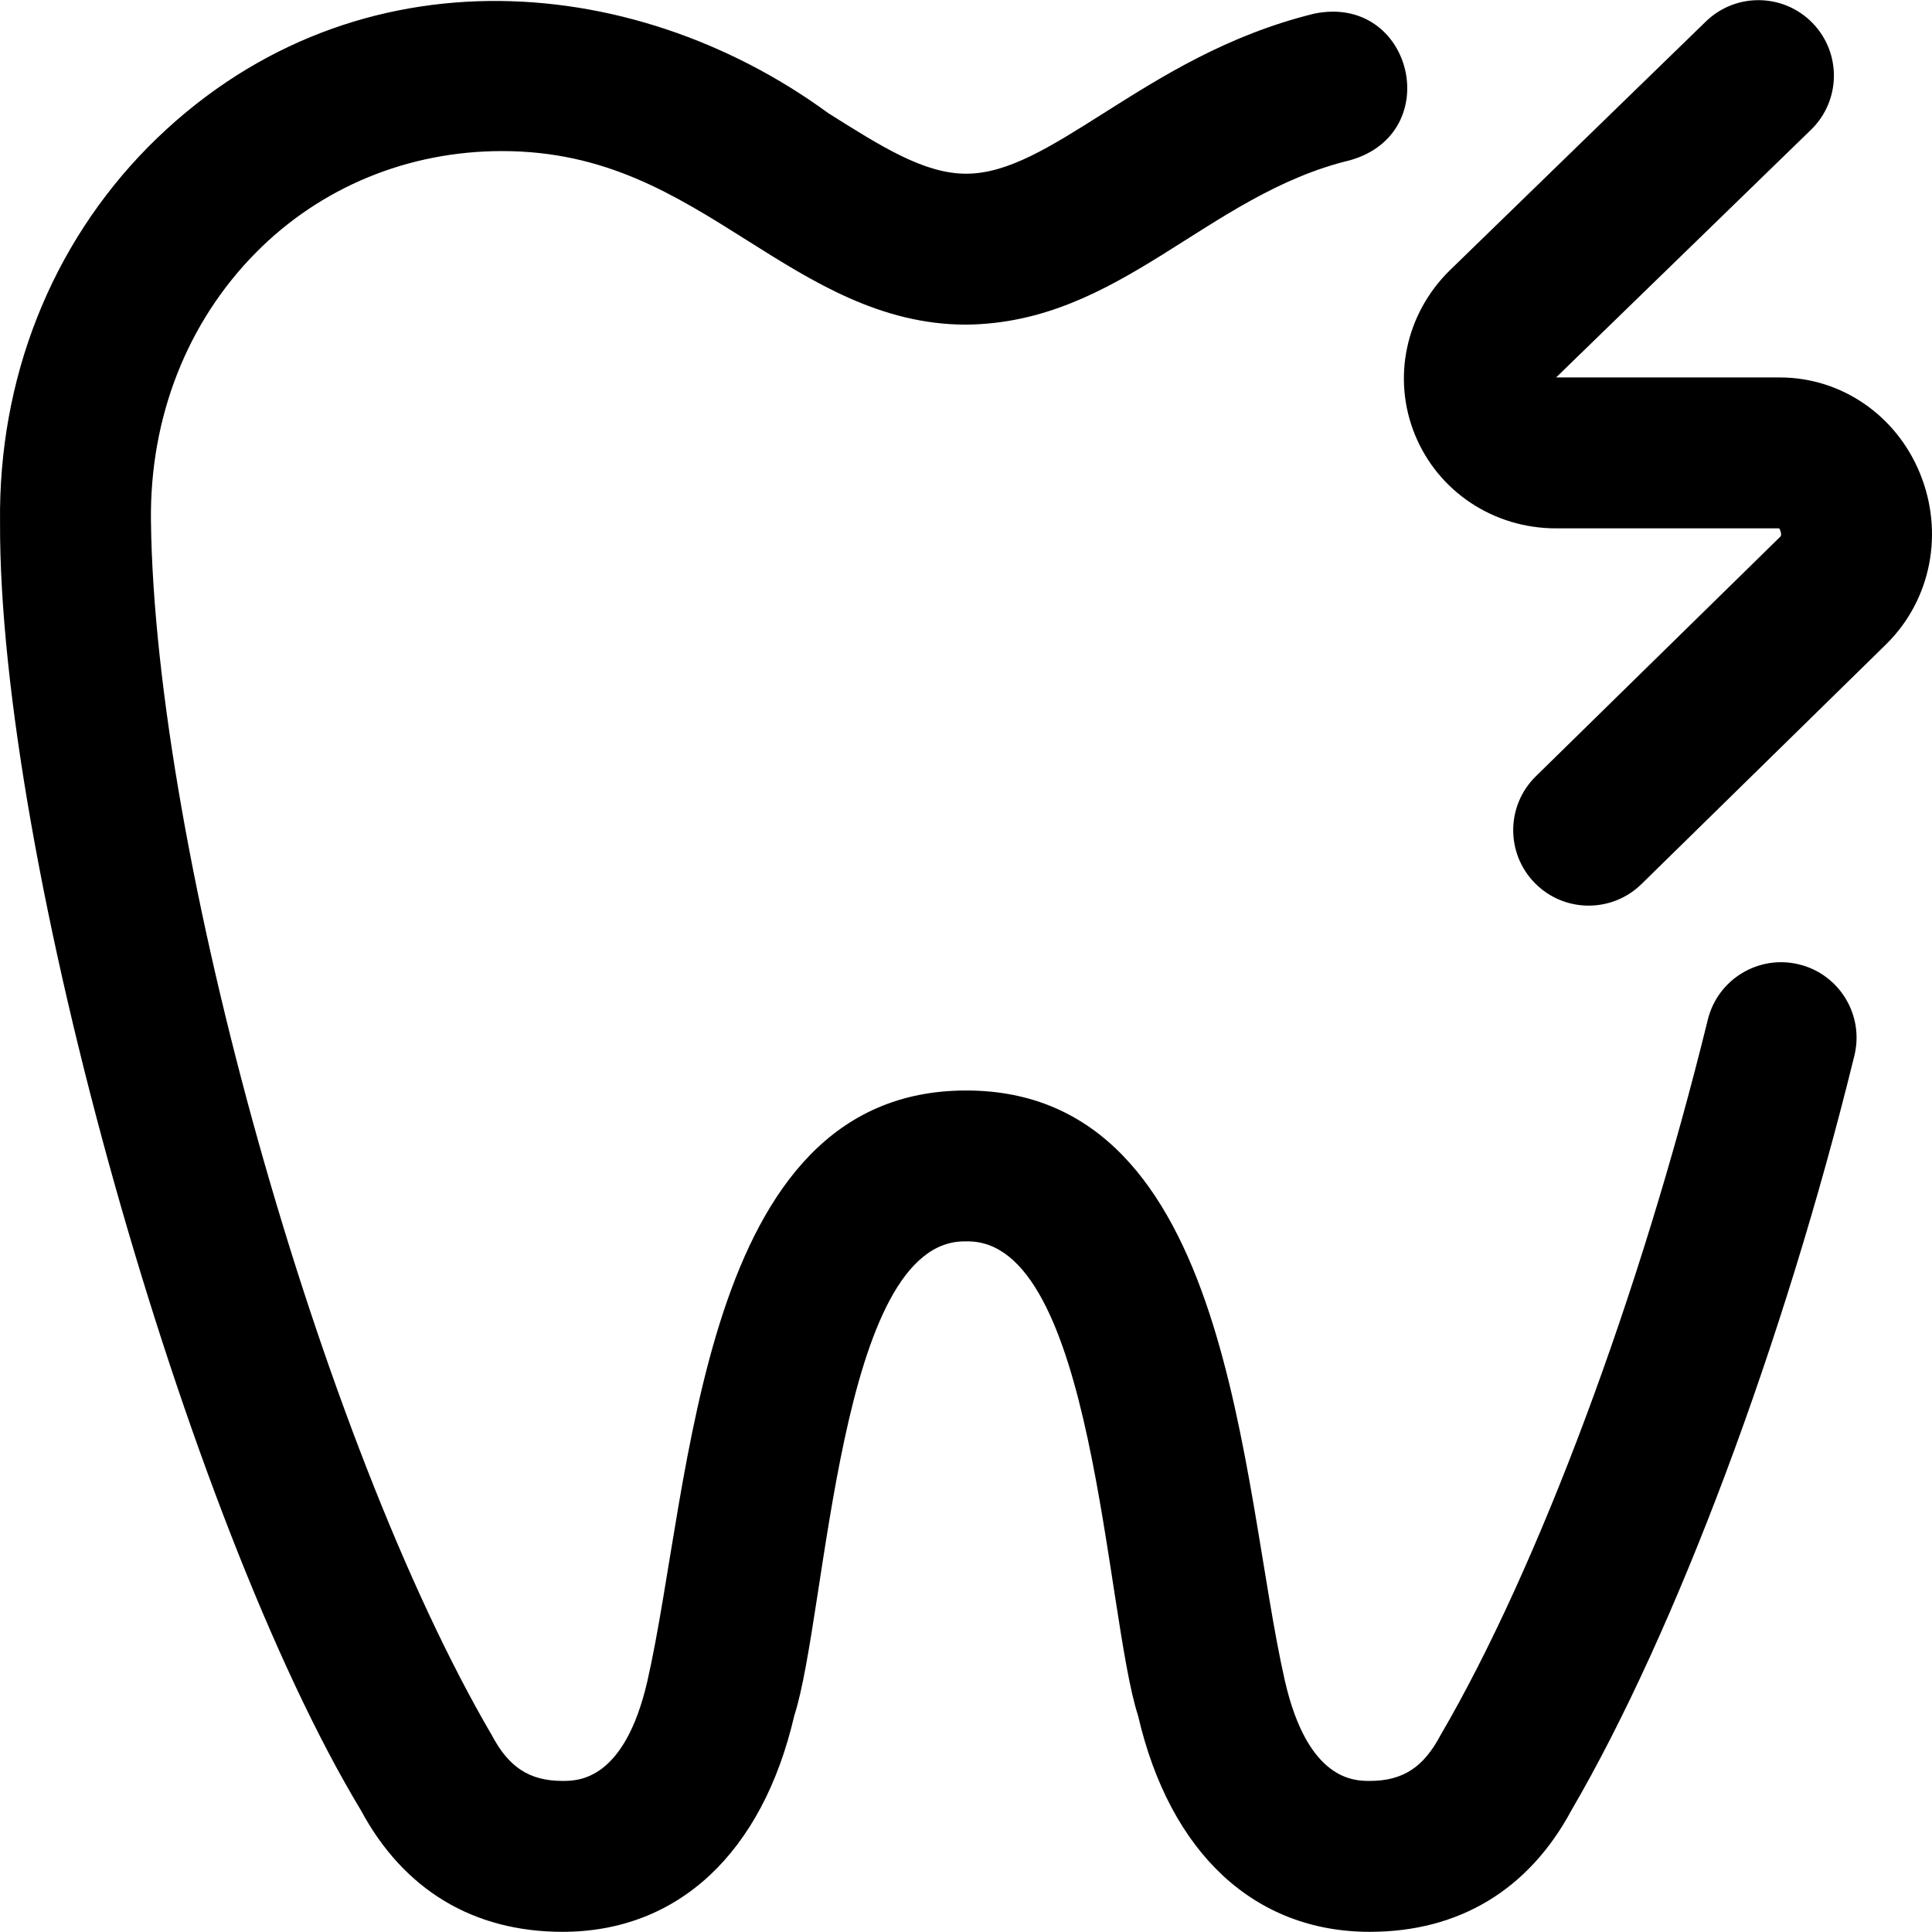 <svg id="Capa_1" enable-background="new 0 0 512.086 512.086" height="512" viewBox="0 0 512.086 512.086" width="512" xmlns="http://www.w3.org/2000/svg"><path d="m381.802 459.943c-.143.244.133-.251 0 0zm-251.433 0c.143.244-.133-.251 0 0zm378.494-334.563c-6.325-15.392-20.894-25.337-37.114-25.337h-59.292l67.566-65.657c7.922-7.698 8.103-20.36.405-28.281s-20.359-8.103-28.281-.405l-67.792 65.877c-.025.024-.05.049-.076.074-11.728 11.518-15.352 28.627-9.234 43.589 6.162 15.067 20.833 24.803 37.376 24.803l59.147.001c.213.284.482.858.514 1.482.025.5-.082.606-.153.677l-64.844 63.556c-7.889 7.732-8.016 20.395-.284 28.283 7.736 7.892 20.399 8.012 28.283.284l64.908-63.619c11.878-11.746 15.36-29.538 8.871-45.327zm-32.011 130.24c-10.724-2.631-21.557 3.929-24.19 14.656-17.881 72.853-45.033 145.529-70.86 189.667-4.383 8.279-9.764 12.1-18.738 12.1-4.056 0-16.398 0-22.487-26.481-11.843-52.08-13.688-156.541-84.492-156.518-70.814-.018-72.652 104.474-84.49 156.518-6.089 26.481-18.432 26.481-22.487 26.481-8.975 0-14.355-3.821-18.738-12.1-45.428-77.636-89.342-234.11-90.361-321.976-.317-27.323 9.562-52.542 27.817-71.009 17.156-17.356 40.333-26.914 65.261-26.914 27.403 0 45.718 11.549 65.109 23.776 17.328 10.926 35.246 22.224 57.891 22.224 40.856-.408 63.801-34.453 101.776-43.578 25.435-7.225 16.481-44.215-9.552-38.843-23.024 5.662-40.389 16.642-55.71 26.33-14.218 8.99-25.448 16.091-36.514 16.091-11.087 0-22.327-7.087-36.556-16.06-52.442-38.345-127.742-43.855-180.155 8.855-25.827 26.128-39.808 61.497-39.366 99.591-.358 89.018 49.387 264.727 95.633 341.368 11.325 21.097 29.802 32.244 53.464 32.244 30.592 0 52.966-20.874 61.415-57.279 8.719-26.885 11.613-126.607 45.563-125.722 33.937-.896 36.834 98.745 45.565 125.722 8.448 36.405 30.822 57.279 61.415 57.279 23.663 0 42.141-11.147 53.465-32.246 27.577-47.262 56.29-123.835 74.98-199.986 2.632-10.727-3.93-21.557-14.658-24.19z"/></svg>